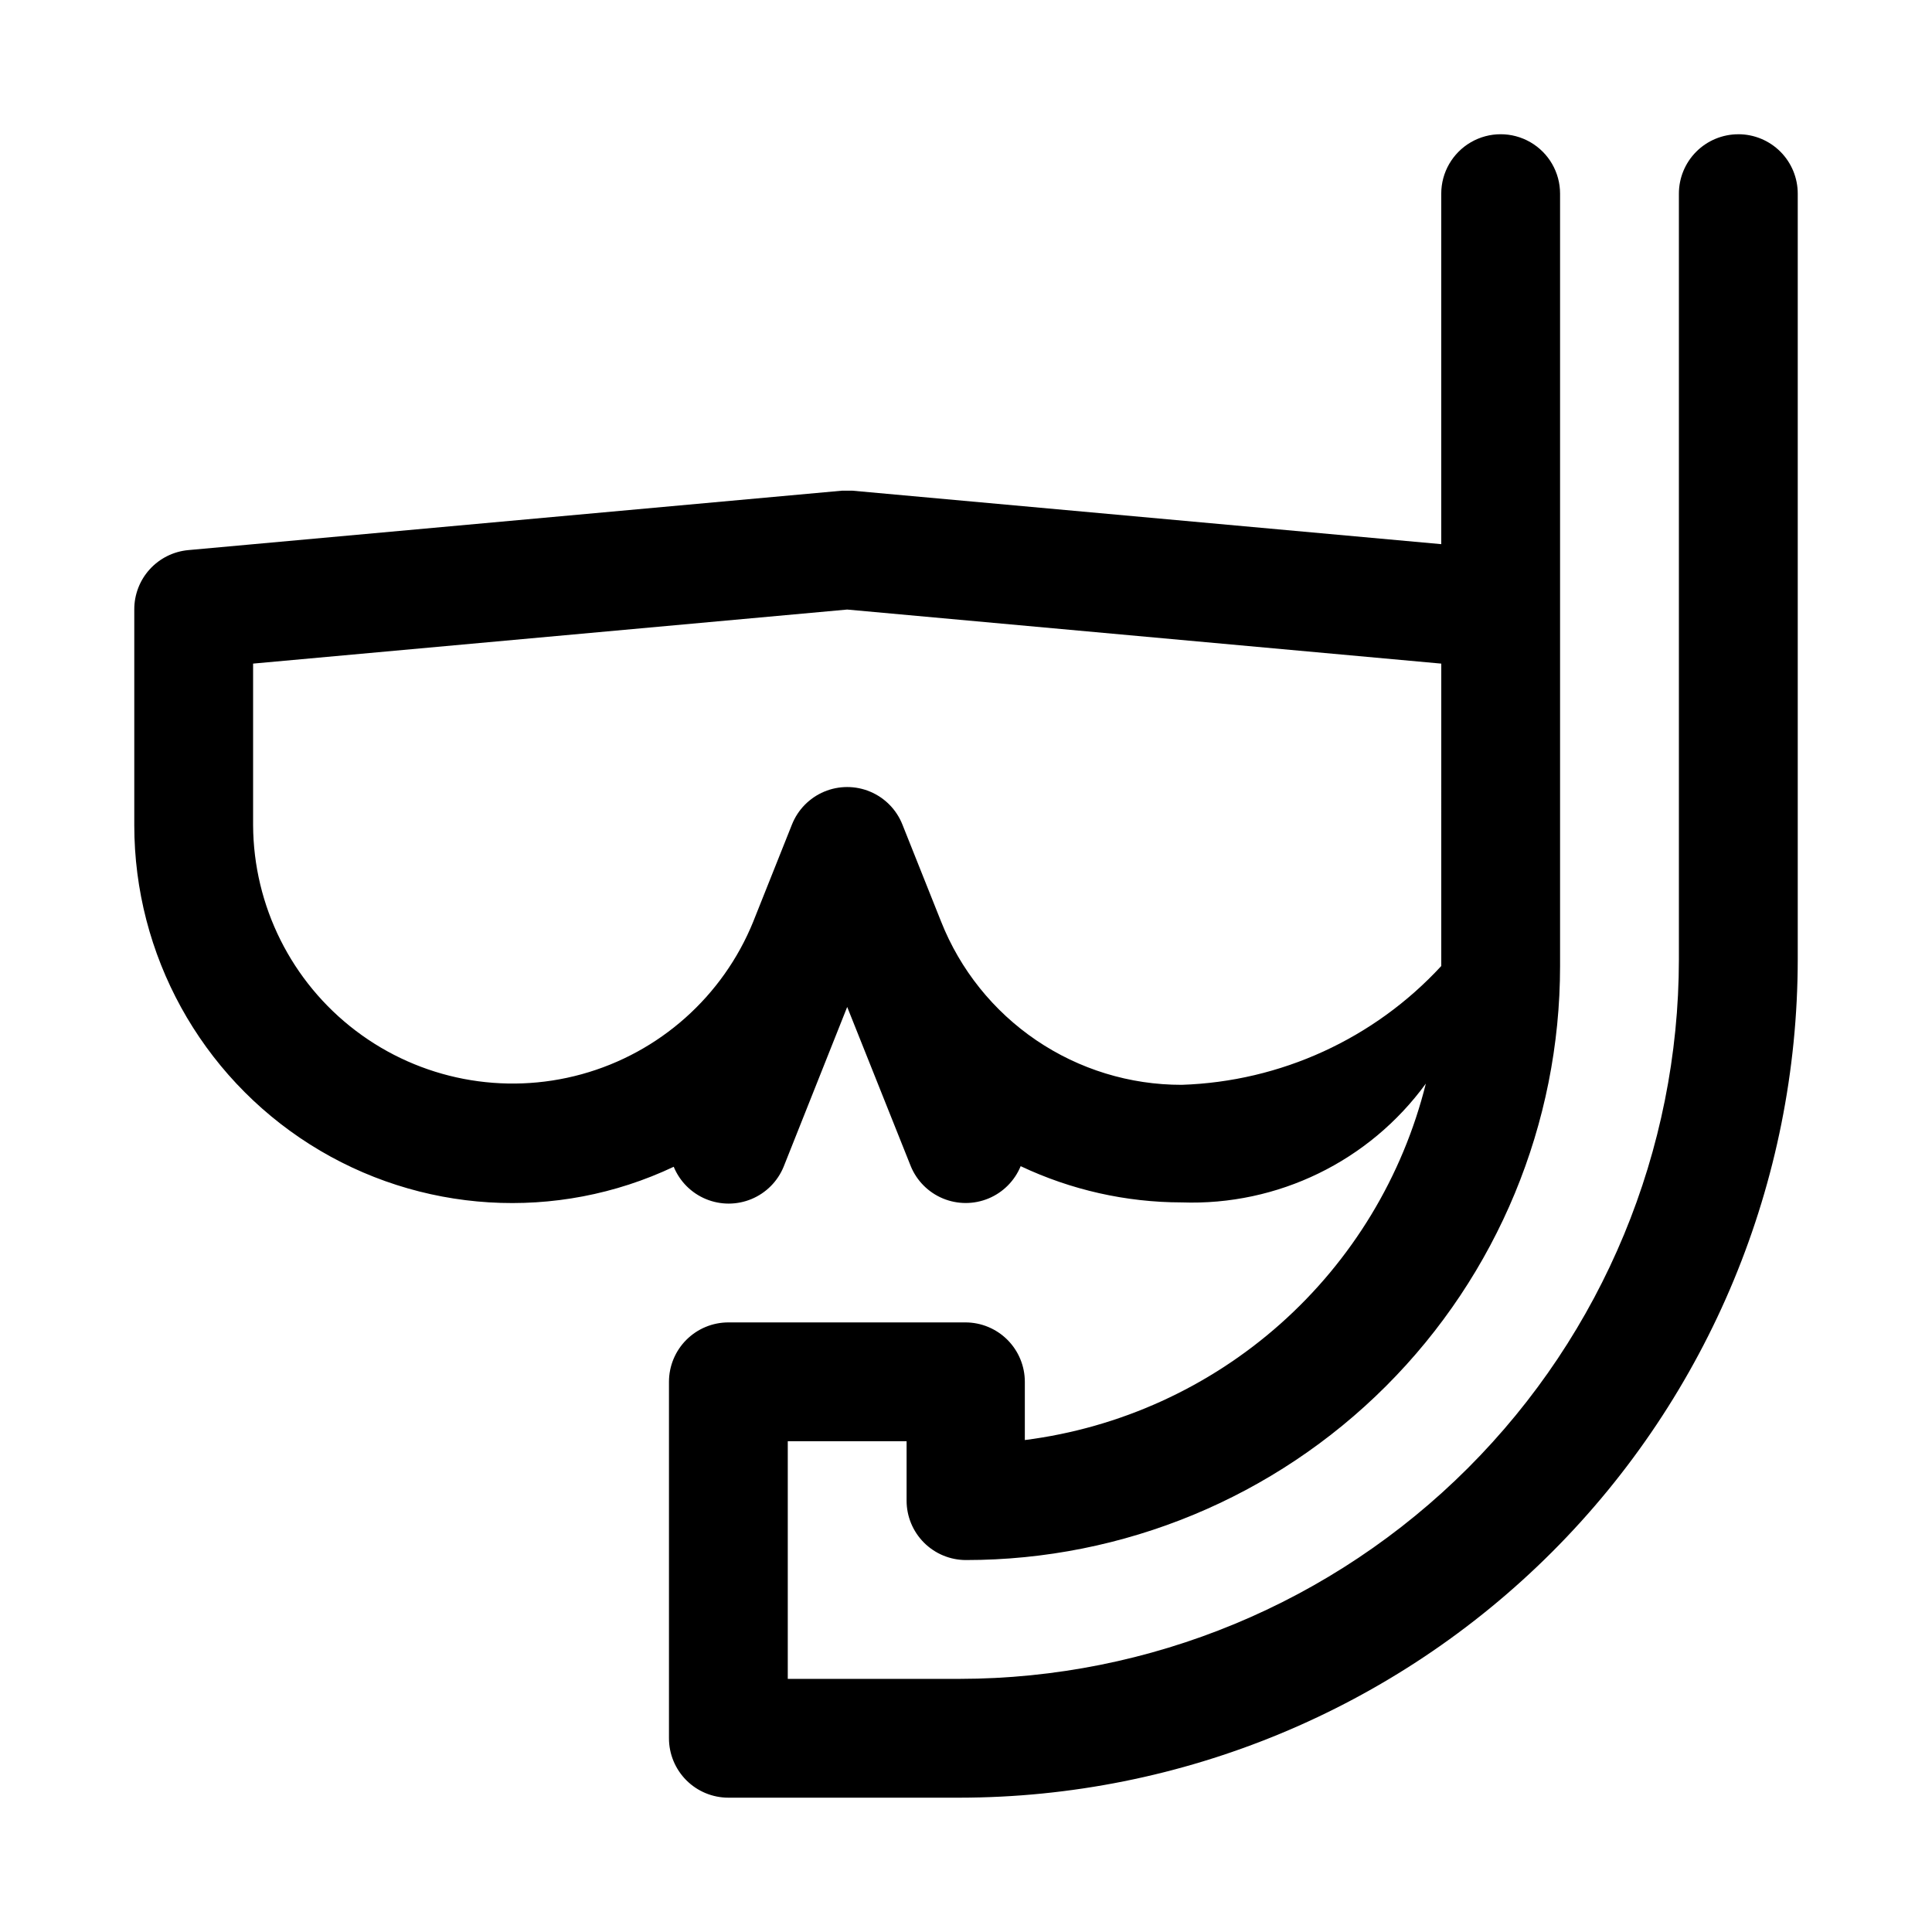 <?xml version="1.0" encoding="UTF-8"?>
<!-- Uploaded to: SVG Find, www.svgrepo.com, Generator: SVG Find Mixer Tools -->
<svg fill="#000000" width="800px" height="800px" version="1.1" viewBox="144 144 512 512" xmlns="http://www.w3.org/2000/svg">
 <path d="m604.67 179.58c-4.176 0-8.18 1.66-11.133 4.609-2.953 2.953-4.613 6.957-4.613 11.133v202.94c-0.039 50.555-20.141 99.027-55.887 134.77-35.746 35.746-84.219 55.848-134.77 55.887h-45.5v-62.977h31.488v15.746c0 4.176 1.66 8.18 4.613 11.133 2.953 2.953 6.957 4.609 11.133 4.609 41.754 0 81.801-16.586 111.32-46.113 29.527-29.523 46.113-69.57 46.113-111.32v-204.68c0-5.625-3-10.82-7.871-13.633s-10.871-2.812-15.742 0c-4.871 2.812-7.875 8.008-7.875 13.633v92.891l-156.02-14.168h-2.832l-173.18 15.742c-3.926 0.355-7.574 2.168-10.23 5.086-2.652 2.914-4.113 6.719-4.098 10.66v57.152-0.004c-0.004 34.32 17.566 66.254 46.559 84.613 28.996 18.359 65.375 20.594 96.398 5.918 1.59 3.871 4.656 6.949 8.523 8.555s8.211 1.605 12.078 0 6.934-4.684 8.523-8.555l16.848-42.352 16.848 42.195-0.004-0.004c1.59 3.875 4.66 6.953 8.523 8.559 3.867 1.605 8.215 1.605 12.082 0 3.863-1.605 6.93-4.684 8.523-8.559 13.34 6.309 27.91 9.586 42.664 9.605 25.461 0.906 49.711-10.895 64.711-31.488-6.141 24.617-19.57 46.805-38.535 63.664-18.961 16.855-42.57 27.59-67.738 30.801v-15.43c0-4.176-1.66-8.18-4.613-11.133s-6.957-4.613-11.133-4.613h-62.816c-4.176 0-8.18 1.66-11.133 4.613s-4.613 6.957-4.613 11.133v94.465c0 4.176 1.66 8.18 4.613 11.133 2.953 2.953 6.957 4.609 11.133 4.609h61.246-0.004c58.906-0.039 115.39-23.457 157.04-65.109 41.652-41.652 65.07-98.133 65.109-157.04v-202.94c0-4.176-1.656-8.18-4.609-11.133-2.953-2.949-6.957-4.609-11.133-4.609zm-147.52 251.91c-13.746 0.016-27.176-4.106-38.551-11.828-11.371-7.723-20.156-18.688-25.211-31.469l-10.234-25.664c-1.555-3.938-4.633-7.082-8.539-8.727-3.902-1.641-8.305-1.641-12.207 0-3.902 1.645-6.981 4.789-8.539 8.727l-10.234 25.664h0.004c-8.043 19.844-24.867 34.812-45.512 40.492-20.645 5.684-42.758 1.43-59.82-11.508s-27.129-33.078-27.234-54.492v-42.824l157.44-14.324 157.44 14.328-0.004 80.137c-17.789 19.289-42.574 30.633-68.801 31.488z"/>
</svg>
